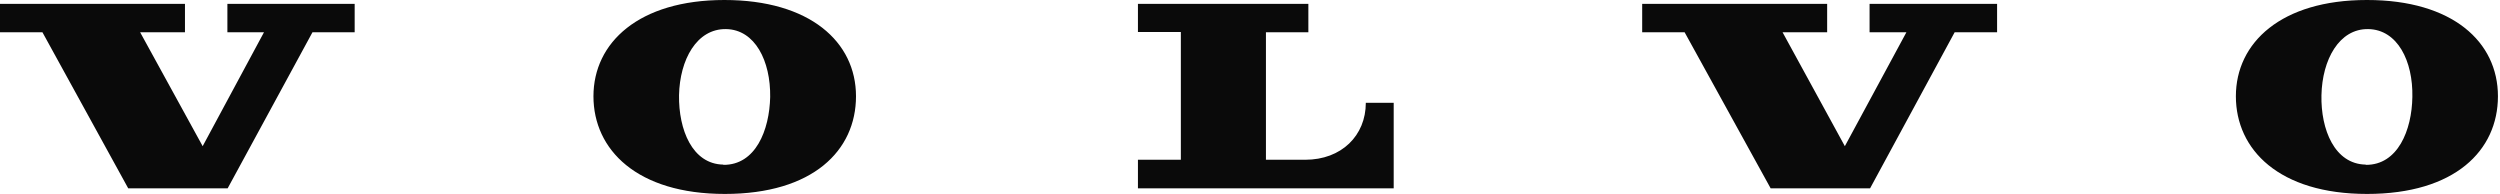 <svg width="825" height="64" viewBox="0 0 825 64" fill="none" xmlns="http://www.w3.org/2000/svg">
<path d="M14 10.64L42.32 62.16H75.12L103.12 10.64H117.04V1.28H75.04V10.64H87.12L66.88 48.24L46.24 10.64H61.04V1.28H0V10.64H14ZM375.52 10.64V1.28H431.76V10.64H417.76V52.72H430.72C442.72 52.72 450.72 44.72 450.72 33.92H459.92V62.16H375.52V52.72H389.68V10.56H375.52V10.64ZM239.04 0C210.8 0 195.84 14.08 195.84 31.76C195.84 49.44 210.24 64 239.2 64C268.24 64 282.48 49.68 282.48 31.76C282.48 13.84 267.28 0 239.04 0ZM238.72 54.32C228.4 54.16 223.92 42.72 224.08 31.44C224.32 19.68 229.92 9.44 239.6 9.6C249.2 9.76 254.32 20.16 254.16 32C253.92 42.96 249.36 54.48 238.72 54.4V54.32ZM555.92 10.64L584.32 62.16H617.12L645.04 10.64H659.04V1.28H616.96V10.64H629.12L608.8 48.24L588.24 10.64H602.96V1.28H541.92V10.64H555.92ZM781.04 0C752.8 0 737.84 14.08 737.84 31.76C737.84 49.44 752.16 64 781.12 64C810.08 64 824.32 49.68 824.32 31.76C824.32 13.84 809.36 0 781.12 0H781.04ZM780.72 54.32C770.4 54.16 765.84 42.72 766.08 31.44C766.32 19.68 771.92 9.44 781.52 9.6C791.2 9.76 796.32 20.16 796.08 32C795.92 42.96 791.28 54.48 780.72 54.4V54.32Z" fill="#0A0A0A"/>
</svg>
